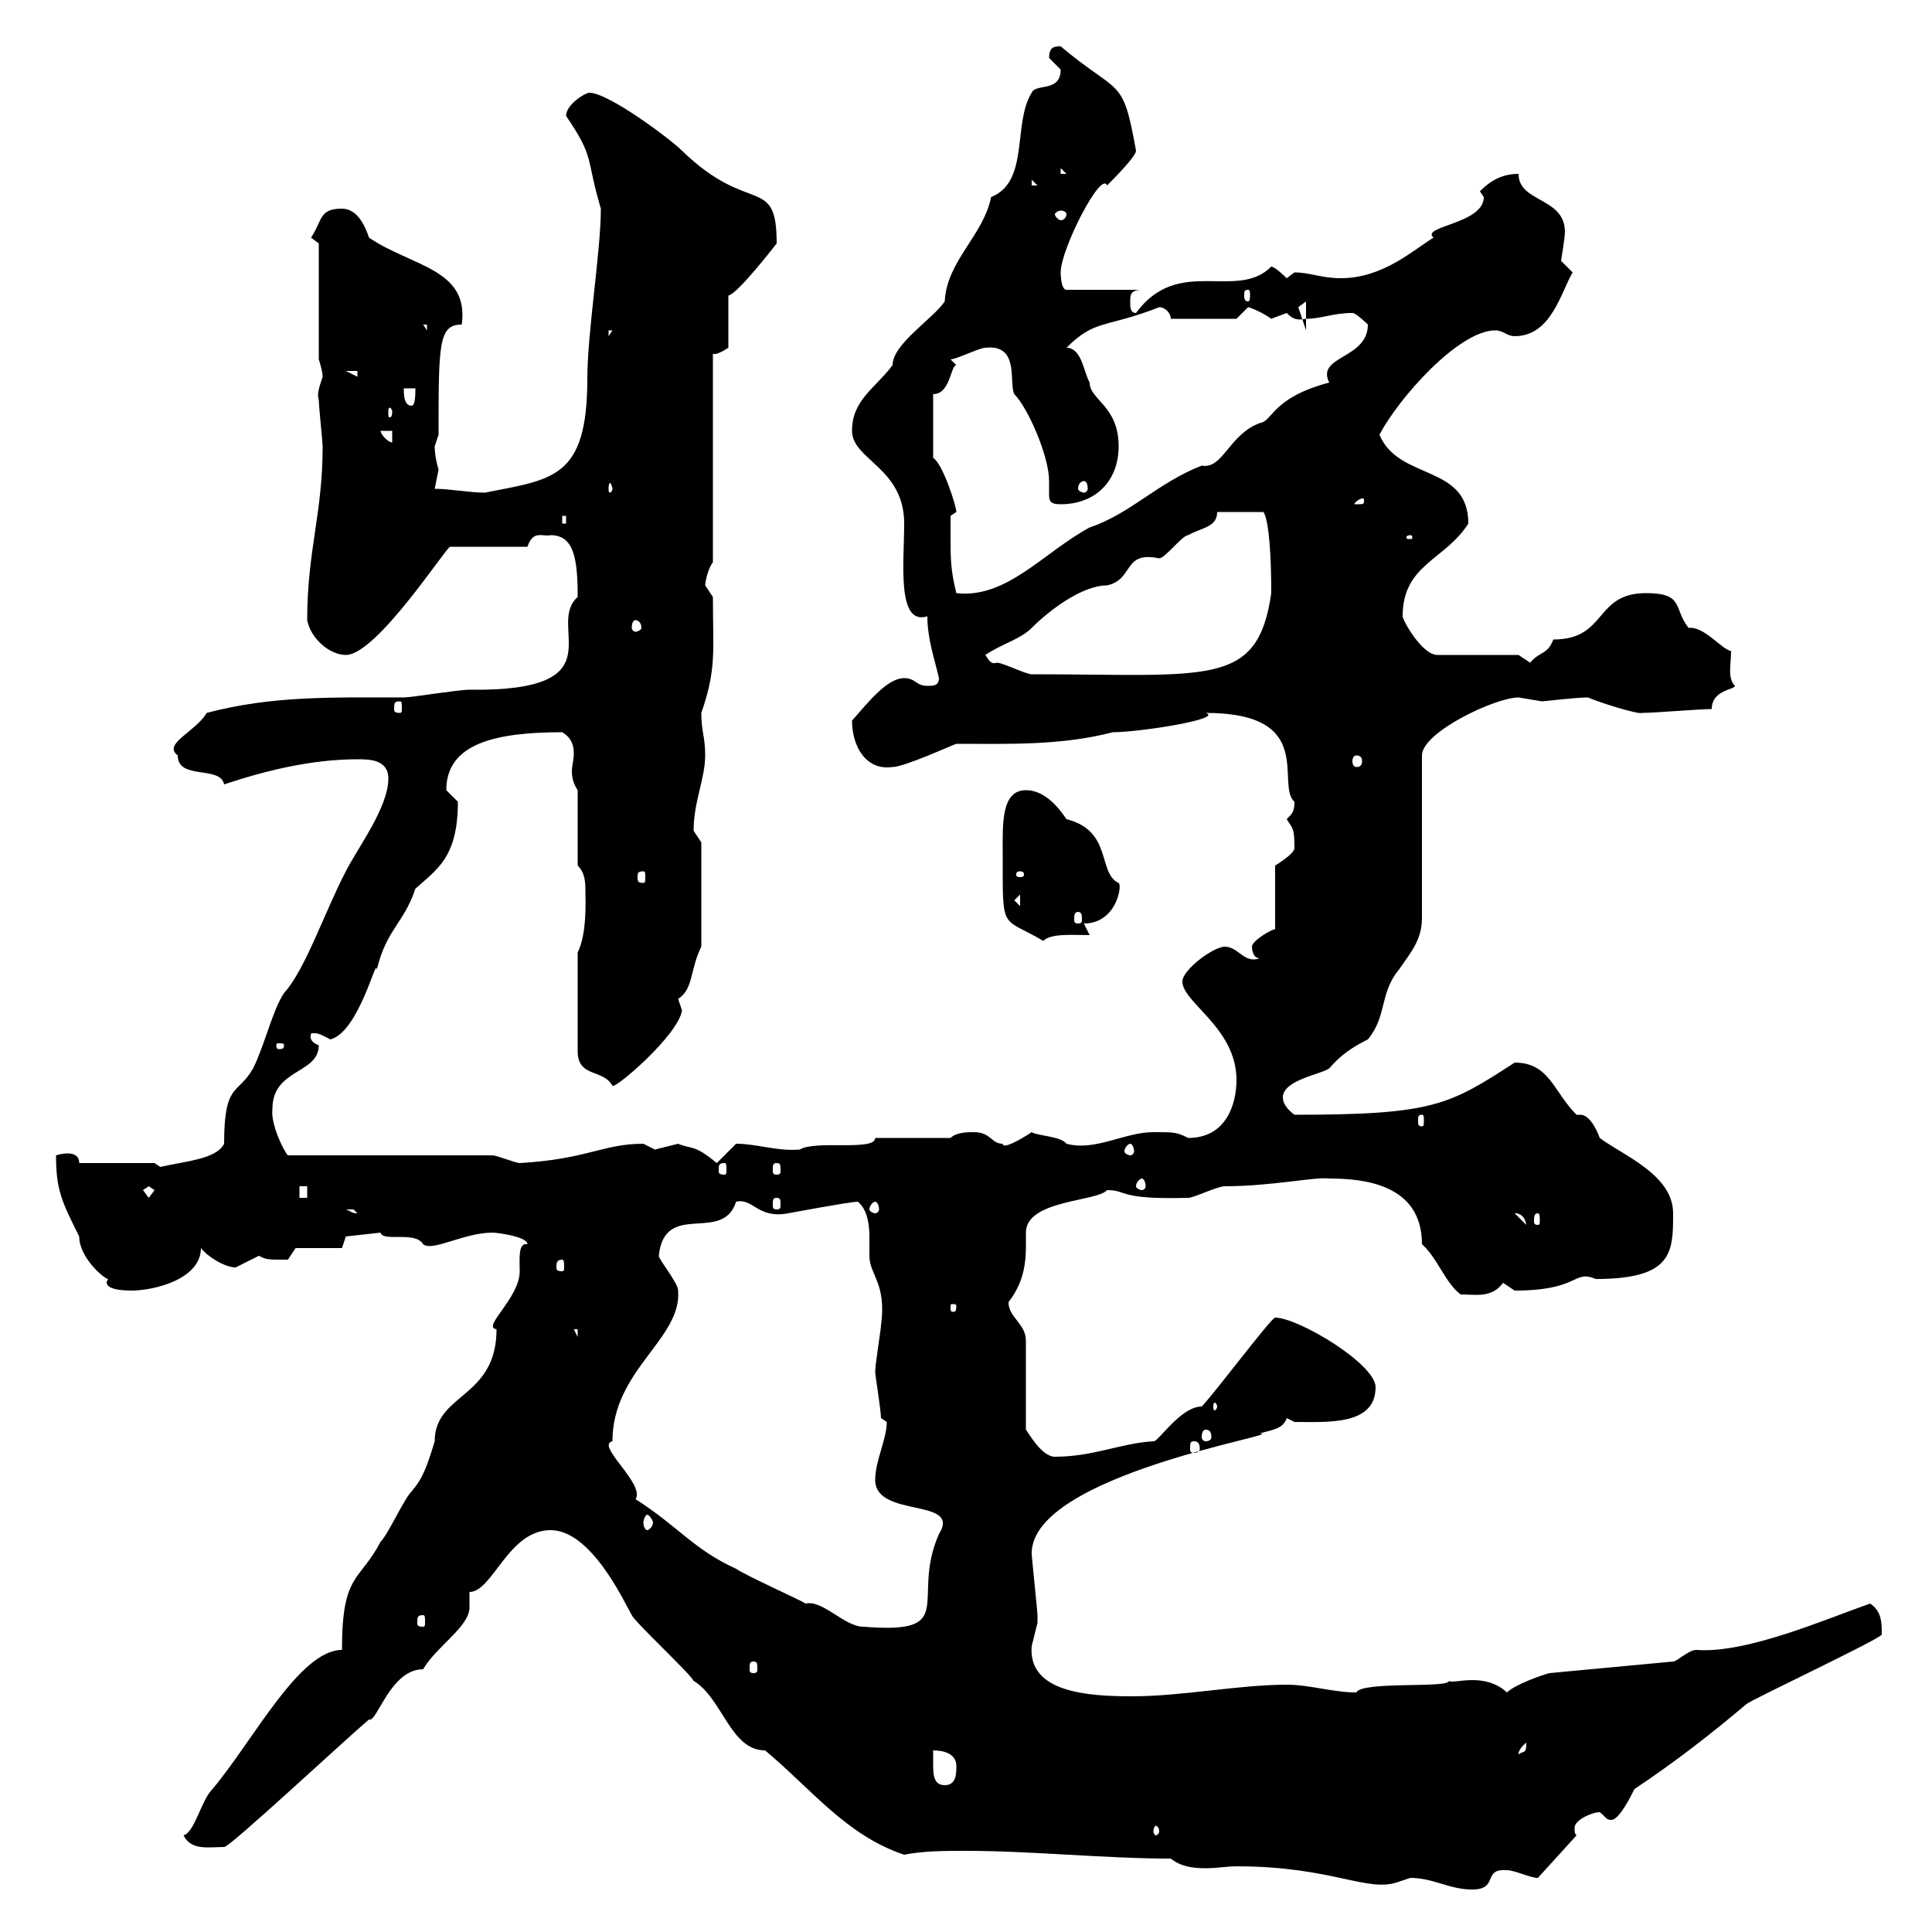 <svg xmlns="http://www.w3.org/2000/svg" xmlns:xlink="http://www.w3.org/1999/xlink" width="300" height="300"><path d="M219 291.60C222.60 291.60 225 293.40 228.60 293.40C232.80 293.40 230.10 290.10 234 290.40C235.20 290.40 237.60 291.60 238.80 291.60L244.80 285C244.50 284.70 244.50 284.40 244.50 283.80C244.50 282.60 247.20 281.40 248.40 281.40C249.30 282 249.30 282.60 250.20 282.60C251.40 282.60 253.20 279 253.80 277.80C260.10 273.60 265.50 269.40 271.20 264.60C271.80 264 292.20 254.40 292.20 253.80C292.20 252 292.20 250.20 290.40 249C283.50 251.40 271.20 256.80 263.40 256.20C262.20 256.20 260.40 258 259.80 258L240.60 259.80C239.40 260.10 235.20 261.60 234 262.80C230.40 259.50 225.60 261.60 225 261C225 262.20 211.50 261 210.60 262.80C207 262.80 203.40 261.60 199.80 261.60C192.30 261.60 183.60 263.40 175.80 263.40C168.90 263.40 159.60 262.80 160.20 255.60C160.20 255.60 161.10 252 161.10 252C161.10 250.80 161.10 250.80 161.10 250.80C161.10 250.20 160.20 241.80 160.20 241.20C160.20 228.90 200.40 222.60 195.60 222.60C197.40 222 199.20 222 199.80 220.20L201 220.80C206.10 220.80 213.60 221.40 213.60 215.40C213.60 211.80 201.60 204.60 198 204.60C197.40 204.60 188.40 216.60 186.60 218.40C183.30 218.40 179.70 224.10 179.10 223.80C174 224.10 169.80 226.20 163.80 226.20C161.70 226.20 159.60 222.30 159.30 222L159.30 208.20C159.30 205.50 156.60 204.60 156.60 202.20C159.60 198.30 159.30 194.70 159.30 191.40C159.30 186.30 170.40 186.60 171.90 184.80C175.20 184.80 173.40 186.30 184.50 186C185.40 186 189 184.20 190.20 184.20C197.40 184.20 204.30 182.70 206.40 183C211.80 183 220.80 183.90 220.80 193.20C223.20 195.30 224.40 199.20 226.80 201C229.20 201 231.60 201.60 233.40 199.20C233.40 199.20 235.20 200.40 235.20 200.40C245.40 200.40 244.20 197.10 247.80 198.60C259.80 198.60 259.80 194.40 259.80 188.40C259.80 182.40 252 179.40 248.40 176.70C248.40 176.70 247.20 173.10 245.40 173.10C245.40 173.10 244.80 173.10 244.80 173.10C241.20 169.50 240.60 165 235.20 165C225 171.60 222.60 173.10 201 173.10C199.80 172.20 199.20 171.30 199.20 170.40C199.20 167.70 205.20 166.80 206.40 165.90C208.20 163.80 210 162.60 212.40 161.40C215.40 157.80 214.20 154.20 217.20 150.60C219.30 147.60 220.80 145.80 220.80 142.50L220.80 117.30C220.80 113.70 232.20 108.30 235.80 108.30C235.80 108.30 239.40 108.90 239.40 108.90C240 108.90 244.50 108.30 246.60 108.30C247.80 108.90 254.40 111 255 110.70C256.80 110.70 264 110.10 265.80 110.10C265.80 107.10 269.40 107.10 269.40 106.50C268.20 105.30 268.80 103.20 268.80 101.10C267.30 100.80 264.60 97.20 262.20 97.50C259.80 94.50 261.60 92.10 255.60 92.10C247.50 92.10 249.60 99.30 241.20 99.30C240.30 101.70 239.10 101.10 237.60 102.90C237.60 102.90 235.80 101.70 235.80 101.70L223.20 101.70C220.80 101.70 217.80 96.30 217.80 95.70C217.80 87.60 224.40 87 228 81.30C228 72 217.20 74.70 214.20 67.50C217.20 61.80 226.50 51.30 232.20 51.30C233.40 51.30 234 52.20 235.20 52.20C240.90 52.20 242.40 45.30 244.20 42.30C244.20 42.30 242.40 40.50 242.40 40.50C242.40 40.50 243 36.90 243 36C243 30.60 235.80 31.50 235.80 27C233.40 27 231.60 27.90 229.80 29.70C229.80 29.70 230.40 30.60 230.40 30.60C230.40 34.80 220.50 35.10 222.60 36.90C219.60 38.70 214.80 43.20 208.20 43.20C205.20 43.20 203.40 42.30 201 42.30C201 42.30 199.80 43.20 199.80 43.20C199.80 43.20 198 41.40 197.40 41.40C192 46.80 183 39.60 176.40 48.60C175.50 48.60 175.50 47.70 175.50 46.80C175.50 45.90 175.50 45 177.30 45L165.60 45C164.70 45 164.70 42.30 164.70 42.30C164.70 38.70 171 26.40 171.90 28.80C172.80 27.90 176.40 24.30 176.40 23.40C174.30 11.70 174 15 164.70 7.20C163.80 7.20 162.90 7.20 162.90 9C162.90 9 164.70 10.80 164.70 10.80C164.70 14.40 160.80 12.90 160.20 14.40C157.20 19.20 159.90 28.20 153.90 30.60C152.70 36.60 147 40.50 146.70 46.80C144.90 49.50 138.60 53.40 138.60 56.70C135.90 60.30 132.30 62.10 132.30 66.90C132.30 71.40 140.40 72.60 140.40 81.30C140.40 87.30 139.20 97.20 144 95.70C144 99.30 145.20 102.60 145.80 105.30C145.80 106.50 144.90 106.50 144 106.50C142.20 106.50 142.20 105.30 140.40 105.30C137.70 105.30 134.70 109.20 132.30 111.90C132.30 115.80 134.40 119.70 138.60 119.10C140.40 119.10 147.60 115.80 148.50 115.50C156.60 115.50 164.70 115.80 172.80 113.70C177 113.70 190.20 111.60 187.20 110.70C204.60 110.70 198 121.80 201 124.50C201 126 200.70 126.30 199.80 127.20C200.70 128.70 201 128.40 201 131.70C201 132.60 198 134.40 198 134.40L198 144.30C197.40 144.30 194.40 146.10 194.40 147C194.40 147 194.40 148.80 195.60 148.80C193.20 149.70 192.30 147 190.20 147C188.40 147 183.60 150.60 183.60 152.40C183.60 155.70 192 159.60 192 167.70C192 171.30 190.50 176.70 184.50 176.70C182.70 175.80 182.40 175.80 179.10 175.80C174.60 175.80 170.10 178.80 165.60 177.60C164.70 176.40 161.10 176.40 160.20 175.80C158.40 177 155.70 178.50 155.70 177.60C153.90 177.60 153.90 175.80 151.20 175.80C150.30 175.80 148.50 175.80 147.60 176.70L135.90 176.70C135.90 178.80 126.60 177 124.20 178.50C120.60 178.80 117.60 177.60 114.30 177.60C114.30 177.60 111.30 180.60 111.30 180.60C107.70 177.60 107.40 178.50 105.30 177.60C105.30 177.60 101.70 178.50 101.70 178.50C101.70 178.50 99.90 177.60 99.90 177.60C93.60 177.60 91.20 180 80.70 180.60C80.10 180.60 77.10 179.40 76.50 179.40L44.70 179.40C44.10 178.80 42 174.60 42.30 172.20C42.30 165.90 49.50 166.80 49.50 162.30C48.60 162 48 161.40 48.30 160.50C49.20 160.20 50.10 160.80 51.30 161.40C55.80 160.20 58.50 148.20 58.50 150.60C60 144.30 62.70 143.40 64.50 138C67.80 135 71.10 133.20 71.10 124.50C71.10 124.50 69.30 122.70 69.30 122.70C69.30 115.50 76.80 113.70 87.30 113.70C88.80 114.60 89.10 115.80 89.10 117C89.10 117.90 88.80 119.10 88.80 119.70C88.80 120.90 89.10 121.80 89.70 122.70L89.70 134.40C90.90 135.60 90.90 137.10 90.90 138.60C90.90 139.50 91.20 144.90 89.70 147.90L89.70 163.20C89.70 167.40 93.60 165.90 95.10 168.60C95.40 169.20 105.30 160.80 105.90 156.90C105.90 156.90 105.30 155.10 105.30 155.10C107.70 153.60 107.10 150.60 108.90 147L108.90 130.80C108.90 130.80 107.70 129 107.70 129C107.70 124.50 109.50 120.90 109.50 117.30C109.50 114.30 108.90 113.70 108.90 110.70C111.30 103.80 110.70 101.10 110.70 92.70C110.70 92.70 109.50 90.90 109.50 90.90C109.50 90.60 109.80 88.50 110.70 87.30L110.70 54.90C111 55.20 112.20 54.60 113.10 54L113.10 45.90C114.60 45.60 120.60 37.80 120.60 37.80C120.60 27 116.40 33.60 105.90 23.40C104.10 21.60 94.50 14.40 91.50 14.40C90.90 14.40 87.90 16.20 87.90 18C92.40 24.60 90.90 24.30 93.30 32.40C93.30 39 91.20 51.60 91.20 58.80C91.20 74.40 85.80 74.40 75.30 76.50C72.90 76.50 69.90 75.90 67.50 75.90C67.50 75.90 68.10 72.90 68.10 72.90C67.80 72 67.50 70.50 67.50 69.30C67.50 69.30 68.10 67.50 68.10 67.50C68.10 53.40 68.10 50.40 71.70 50.40C72.90 41.70 63.90 41.40 57.30 36.90C56.70 35.10 55.50 32.40 53.10 32.40C49.50 32.40 50.10 34.20 48.30 36.90L49.50 37.80L49.50 55.80C49.50 55.80 50.10 57.60 50.10 58.50C49.50 60.30 49.20 61.20 49.50 62.10C49.50 63 50.10 68.70 50.10 69.30C50.10 79.80 47.70 85.50 47.70 96.30C48.30 99.30 51.30 101.70 53.70 101.70C58.50 101.70 69.30 84.90 69.90 84.90L81.90 84.90C82.80 82.20 84.30 83.40 85.50 83.10C89.10 83.10 89.70 86.70 89.70 92.70C84.60 97.20 96.30 107.40 72.90 107.10C71.10 107.10 63.90 108.30 62.70 108.30C51.60 108.30 42.30 108 32.10 110.70C30.30 113.70 25.20 115.50 27.60 117.30C27.60 121.20 34.20 118.80 34.80 121.80C41.10 119.70 48.30 117.90 55.50 117.90C57.30 117.90 60.30 117.90 60.30 120.90C60.30 125.40 55.50 131.70 53.70 135.30C50.40 141.60 47.40 150.60 44.10 154.20C42.30 156.90 41.10 162.30 39.30 165.90C36.90 170.10 34.80 168 34.80 177.60C33.60 180 28.80 180.30 24.90 181.20C24.90 181.20 24 180.60 24 180.60L12.30 180.60C12.30 179.40 11.40 179.10 10.50 179.10C9.60 179.10 8.70 179.40 8.70 179.40C8.70 184.80 9.60 186.60 12.30 192C12.30 195.30 16.20 198.60 16.80 198.60C15.90 199.80 17.70 200.40 20.40 200.40C24 200.40 31.20 198.60 31.20 193.80C32.10 195 34.80 196.80 36.60 196.80C36.60 196.80 40.20 195 40.20 195C41.40 195.60 41.40 195.60 44.70 195.60C44.70 195.60 45.90 193.80 45.90 193.80L53.10 193.80L53.70 192L59.10 191.40C59.40 192.90 64.50 191.10 65.70 193.20C67.20 194.40 72 191.40 76.50 191.40C77.10 191.40 81.90 192 81.90 193.20C80.40 192.90 80.70 195.60 80.70 197.40C80.70 201.60 74.70 206.10 77.10 206.40C77.10 217.20 67.50 216.30 67.50 223.80C66.30 227.70 65.70 229.50 63.90 231.60C62.70 232.80 60.30 238.20 59.10 239.40C55.80 245.70 53.10 244.20 53.10 256.20C46.50 256.20 39.30 270.30 33 277.80C31.20 279.60 30.30 284.40 28.50 285C29.70 287.40 32.40 286.80 34.80 286.80C35.40 287.10 53.40 270.30 57.30 267C58.50 267.60 60.60 259.20 65.70 259.20C67.80 255.60 72.90 252.60 72.90 249.60C72.90 249 72.90 247.80 72.90 247.20C76.50 247.20 78.90 237.60 85.50 237.60C91.80 237.60 96.90 248.70 98.10 250.80C98.70 252 107.10 259.80 107.70 261C112.20 263.70 113.40 271.80 118.80 271.80C126 277.80 131.40 285 140.40 288C143.40 287.40 146.70 287.40 150 287.40C160.20 287.40 171.60 288.60 181.80 288.60C183.30 289.80 185.10 290.10 187.20 290.10C189 290.10 190.50 289.80 192 289.80C207 289.80 212.40 294 217.20 292.20C217.20 292.20 219 291.60 219 291.60ZM180 284.40C180 284.70 179.70 285 179.40 285C179.40 285 179.10 284.70 179.10 284.40C179.10 283.80 179.40 283.50 179.40 283.50C179.70 283.50 180 283.80 180 284.40ZM144.90 271.80C146.70 271.80 148.50 272.40 148.50 274.20C148.50 275.40 148.50 277.20 146.70 277.20C144.90 277.20 144.90 275.40 144.90 273.90C144.90 272.70 144.90 272.10 144.90 271.80ZM237 270.60C237 272.40 236.70 271.80 235.80 272.40C235.80 272.70 235.50 271.80 237 270.60ZM117 258C117.60 258 117.60 258.30 117.60 259.20C117.60 259.50 117.60 259.80 117 259.80C116.40 259.80 116.40 259.50 116.40 259.20C116.40 258.30 116.40 258 117 258ZM95.10 223.80C95.10 212.70 105.90 207.90 105.30 200.40C105.30 199.20 102.30 195.60 102.30 195C103.20 186.30 112.20 193.20 114.30 186.60C117 186 117.60 189.30 122.40 188.40C122.40 188.40 132 186.60 133.20 186.60C134.70 187.80 135 190.20 135 192C135 193.50 135 194.40 135 195C135 198 137.70 199.20 136.80 205.80C136.80 206.40 135.90 211.80 135.90 213C135.90 213.60 136.80 219 136.80 220.20C136.80 220.20 137.70 220.80 137.70 220.80C137.70 223.50 135.90 226.80 135.90 229.80C135.90 235.80 149.40 232.50 145.80 238.20C141.30 248.40 149.10 253.80 134.10 252.60C131.10 252.60 127.80 248.40 125.10 249C124.20 248.40 116.10 244.80 114.30 243.60C107.70 240.60 105.30 237 98.70 232.80C100.20 230.40 92.40 224.40 95.10 223.80ZM65.70 250.80C66 250.80 66 251.10 66 252C66 252.30 66 252.60 65.70 252.60C64.80 252.60 64.80 252.30 64.80 252C64.80 251.10 64.80 250.80 65.70 250.80ZM100.50 235.20C100.80 235.20 101.40 236.10 101.40 236.40C101.40 237 100.80 237.60 100.50 237.60C100.20 237.60 99.90 237 99.90 236.40C99.90 236.10 100.20 235.20 100.50 235.20ZM185.40 223.80C186 223.80 186.30 224.10 186.30 225C186.30 225.30 186 225.60 185.40 225.60C184.80 225.60 184.80 225.30 184.80 225C184.80 224.10 184.80 223.80 185.40 223.80ZM187.20 222C187.80 222 188.10 222.30 188.10 223.20C188.10 223.50 187.80 223.80 187.20 223.80C186.90 223.80 186.60 223.50 186.60 223.20C186.60 222.30 186.90 222 187.20 222ZM189 218.40C189 218.70 188.70 219 188.70 219C188.40 219 188.40 218.70 188.40 218.40C188.40 218.10 188.40 217.80 188.70 217.80C188.70 217.80 189 218.10 189 218.40ZM89.10 206.40L89.70 206.40L89.70 207.60ZM148.50 202.80C148.50 203.70 148.20 203.70 148.20 203.70C147.60 203.70 147.60 203.70 147.60 202.80C147.60 202.50 147.60 202.50 148.20 202.50C148.20 202.50 148.50 202.50 148.50 202.80ZM87.30 195.60C87.60 195.60 87.60 196.20 87.60 196.80C87.60 197.10 87.60 197.40 87.30 197.40C86.40 197.40 86.40 197.10 86.40 196.80C86.40 196.20 86.40 195.60 87.30 195.60ZM235.20 188.40C234.90 188.40 236.70 188.10 237 190.20ZM238.80 188.40C239.10 188.40 239.10 189 239.10 189.60C239.10 189.90 239.10 190.20 238.80 190.20C238.20 190.20 238.20 189.90 238.20 189.60C238.20 189 238.20 188.40 238.80 188.40ZM53.70 187.80C53.70 187.80 53.70 187.80 54.90 187.80C54.90 187.80 55.50 188.40 55.50 188.40C54.60 188.40 54.60 188.10 53.70 187.80ZM135.90 186.60C136.20 186.60 136.50 187.20 136.50 187.80C136.50 188.10 136.20 188.40 135.90 188.40C135.60 188.40 135 188.10 135 187.80C135 187.20 135.60 186.60 135.90 186.60ZM120.60 186C121.20 186 121.20 186.30 121.20 187.20C121.20 187.50 121.20 187.80 120.60 187.80C120 187.80 120 187.50 120 187.20C120 186.30 120 186 120.60 186ZM22.20 184.80L23.10 184.20L24 184.80L23.10 186ZM46.50 184.20L47.70 184.20L47.70 186L46.50 186ZM177.30 183C177.60 183 177.90 183.60 177.90 184.20C177.90 184.50 177.60 184.80 177.30 184.80C177 184.80 176.40 184.50 176.40 184.20C176.40 183.60 177 183 177.30 183ZM112.50 180.60C112.80 180.60 112.80 180.90 112.80 181.80C112.80 182.10 112.80 182.40 112.50 182.40C111.60 182.40 111.60 182.10 111.60 181.80C111.60 180.90 111.60 180.60 112.50 180.60ZM120.60 180.60C121.20 180.60 121.20 180.90 121.20 181.80C121.20 182.10 121.20 182.40 120.60 182.40C120 182.40 120 182.10 120 181.80C120 180.90 120 180.60 120.60 180.60ZM175.50 177.60C175.80 177.60 176.10 178.20 176.10 178.80C176.10 179.10 175.80 179.40 175.50 179.40C175.20 179.40 174.60 179.10 174.60 178.80C174.60 178.20 175.20 177.60 175.50 177.60ZM220.80 173.10C221.10 173.10 221.10 173.40 221.10 174C221.10 174.60 221.10 174.90 220.80 174.90C220.20 174.90 220.20 174.60 220.20 174C220.20 173.40 220.20 173.10 220.80 173.10ZM44.10 162.30C44.10 162.90 43.80 162.90 43.20 162.90C43.20 162.90 42.90 162.90 42.90 162.30C42.90 162 43.20 162 43.20 162C43.80 162 44.10 162 44.10 162.30ZM155.70 132.60C155.70 144.90 155.40 142.20 162 146.10C163.20 144.90 166.50 145.20 169.20 145.20L168.30 143.40C173.40 143.40 174.30 137.40 173.70 137.10C170.40 135.60 172.80 129 165.60 127.20C163.80 124.50 161.70 122.70 159.30 122.70C155.40 122.70 155.70 128.10 155.70 132.60ZM167.40 141.60C168 141.60 168 142.20 168 142.80C168 143.10 168 143.40 167.40 143.40C166.80 143.40 166.80 143.10 166.80 142.80C166.80 142.20 166.80 141.60 167.40 141.60ZM157.50 139.80L158.40 138.90L158.40 140.70ZM99.90 135.30C100.20 135.30 100.20 135.60 100.20 136.20C100.20 136.80 100.20 137.10 99.90 137.10C99 137.10 99 136.80 99 136.20C99 135.60 99 135.30 99.90 135.30ZM158.40 135.30C159 135.30 159 135.60 159 135.90C159 135.90 159 136.20 158.40 136.20C157.80 136.20 157.80 135.90 157.80 135.90C157.80 135.60 157.80 135.30 158.40 135.30ZM210.60 117.30C211.20 117.30 211.50 117.60 211.50 118.20C211.50 118.80 211.20 119.10 210.60 119.10C210.30 119.10 210 118.80 210 118.20C210 117.60 210.30 117.30 210.60 117.30ZM62.10 108.90C62.40 108.90 62.40 109.20 62.40 110.10C62.40 110.40 62.40 110.70 62.10 110.70C61.20 110.70 61.20 110.40 61.20 110.10C61.20 109.20 61.20 108.90 62.10 108.90ZM153 101.70C155.70 99.90 158.40 99.30 160.20 97.50C162.90 94.80 168 90.90 171.90 90.90C176.10 90 174.30 85.50 180 86.70C180.90 86.70 183.60 83.10 184.50 83.10C186.60 81.90 189 81.90 189 79.50L196.20 79.50C197.10 81 197.40 86.70 197.40 92.10C195.30 106.80 187.80 104.70 160.20 104.70C159.30 104.70 155.70 102.90 154.80 102.90C153.90 103.20 153.60 102.60 153 101.70ZM98.70 96.30C99 96.30 99.60 96.60 99.60 97.50C99.60 97.80 99 98.10 98.70 98.10C98.40 98.10 98.10 97.80 98.10 97.50C98.10 96.60 98.40 96.30 98.70 96.30ZM147.60 83.10C147.60 81.90 147.60 80.10 147.60 80.10L148.50 79.50C148.50 78.60 146.40 72 144.90 71.10L144.90 61.20C147.60 61.20 147.60 56.70 148.50 56.70C148.50 56.70 147.60 55.80 147.60 55.80C148.50 55.80 152.10 54 153 54C158.40 53.40 156.60 59.40 157.50 61.20C159.60 63.30 162.90 70.80 162.90 74.70C162.90 75.60 162.90 76.20 162.90 76.50C162.90 77.70 162.90 78.30 164.70 78.30C170.10 78.30 173.70 74.70 173.70 69.30C173.70 63 169.20 62.10 169.20 59.40C168.30 57.90 168 54 165.60 54C170.10 49.50 171.60 51 180 47.70C180.90 47.70 181.80 48.60 181.80 49.50L192 49.50C192 49.50 193.80 47.70 193.80 47.70C194.10 47.70 196.20 48.60 197.40 49.50C197.40 49.50 199.80 48.60 199.80 48.60C200.70 49.50 201.30 49.80 202.80 49.50C205.20 49.50 207 48.60 210 48.60C210.60 48.60 212.40 50.40 212.40 50.40C212.40 55.80 204.30 55.20 206.40 59.40C197.40 61.80 197.70 65.40 195.60 65.70C190.80 67.50 189.90 72.90 186.60 72.30C179.70 75 175.50 79.80 169.20 81.90C162 85.80 156.30 93 148.50 92.10C147.60 88.50 147.60 86.70 147.60 83.10ZM219 83.10C219.30 83.10 219.30 83.40 219.30 83.40C219.30 83.70 219.30 83.70 219 83.70C218.40 83.70 218.40 83.70 218.40 83.40C218.40 83.40 218.40 83.10 219 83.10ZM87.30 80.10L87.90 80.10L87.90 81.30L87.30 81.30ZM211.80 77.70C211.80 78.30 211.80 78.30 210.60 78.30C210.60 78.30 210.30 78.30 210.30 78.30C210.30 78 211.20 77.40 211.50 77.40C211.80 77.40 211.80 77.40 211.80 77.70ZM95.10 75.90C95.10 76.20 94.80 76.50 94.80 76.50C94.50 76.50 94.50 76.20 94.50 75.90C94.50 75.60 94.50 75 94.80 75C94.80 75 95.10 75.60 95.10 75.90ZM168.30 74.70C168.60 74.70 168.90 75 168.90 75.90C168.90 76.20 168.60 76.50 168.30 76.50C168 76.50 167.40 76.20 167.40 75.90C167.40 75 168 74.70 168.30 74.70ZM59.10 66.90L60.90 66.90L60.90 68.70C60.30 68.70 59.10 67.50 59.10 66.90ZM60.90 63.90C60.90 64.80 60.60 64.80 60.60 64.80C60.30 64.80 60.30 64.80 60.30 63.90C60.30 63.60 60.30 63.30 60.60 63.30C60.60 63.30 60.90 63.60 60.90 63.90ZM62.70 60.30L64.50 60.30C64.50 61.20 64.50 63 63.90 63C62.70 63 62.70 61.20 62.70 60.30ZM53.70 57.60L55.50 57.60L55.50 58.50ZM94.50 51.30L95.10 51.30L94.50 52.20ZM65.70 50.40L66.30 50.40L66.30 51.30ZM202.80 46.80L202.80 51.30L201.60 47.70ZM193.80 45C194.10 45 194.10 45.30 194.10 45.90C194.10 46.20 194.10 46.80 193.80 46.80C193.20 46.80 193.20 46.20 193.20 45.90C193.20 45.30 193.20 45 193.80 45ZM165.60 33.30C165.60 33.60 165.30 34.20 164.70 34.20C164.40 34.20 163.80 33.60 163.80 33.30C163.80 33 164.40 32.70 164.70 32.70C165.30 32.70 165.60 33 165.60 33.30ZM160.20 27.90L161.10 28.80L160.20 28.80ZM164.70 26.10L165.60 27L164.70 27Z"/></svg>